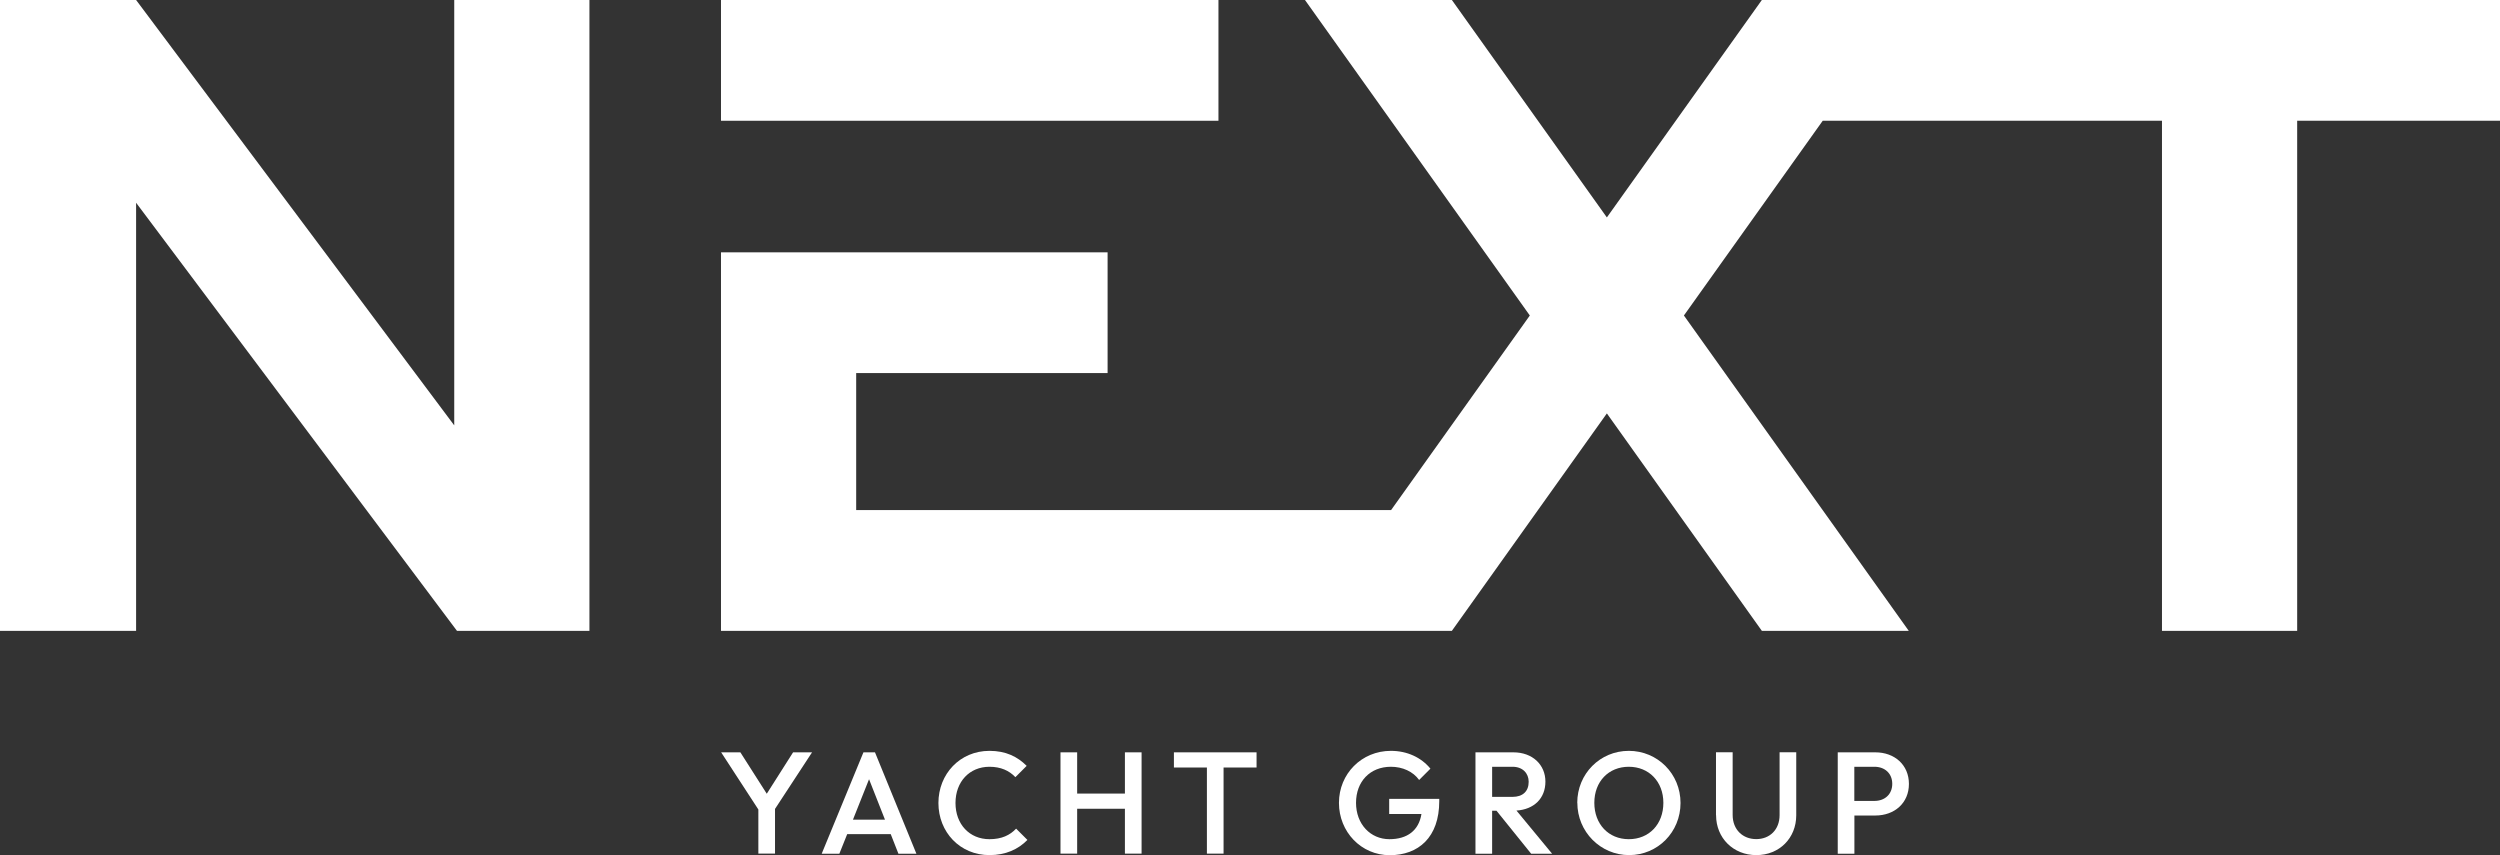 <?xml version="1.0" encoding="UTF-8"?>
<svg id="Layer_2" data-name="Layer 2" xmlns="http://www.w3.org/2000/svg" viewBox="0 0 303.09 103.67">
  <rect x="0" y="0" width="303.09" height="103.67" fill="#333333" stroke="none"/>
  <defs>
    <style>
      .cls-1 {
        fill: #fff;
      }
    </style>
  </defs>
  <g id="Layer_1-2" data-name="Layer 1">
    <polygon class="cls-1" points="96.15 91.21 92.96 96.23 89.76 91.21 87.43 91.21 91.94 98.14 91.94 103.49 93.96 103.49 93.96 98.07 98.45 91.21 96.15 91.21"/>
    <path class="cls-1" d="M105.36,94.47l1.93,4.9h-3.88l1.95-4.9ZM104.68,91.21l-5.06,12.29h2.14l.95-2.37h5.28l.93,2.37h2.18l-5.02-12.29h-1.4Z"/>
    <path class="cls-1" d="M113.77,97.35c0-3.51,2.61-6.32,6.19-6.32,1.98,0,3.39.7,4.51,1.82l-1.37,1.37c-.74-.79-1.77-1.26-3.14-1.26-2.42,0-4.12,1.81-4.12,4.39s1.7,4.39,4.12,4.39c1.49,0,2.49-.49,3.23-1.28l1.37,1.37c-1.12,1.14-2.63,1.84-4.6,1.84-3.58,0-6.19-2.79-6.19-6.32"/>
    <polygon class="cls-1" points="136.38 91.21 136.38 96.21 130.59 96.21 130.59 91.21 128.57 91.21 128.57 103.49 130.59 103.49 130.59 98.05 136.38 98.05 136.38 103.49 138.4 103.49 138.4 91.21 136.38 91.21"/>
    <polygon class="cls-1" points="142.32 91.21 142.32 93.05 146.32 93.05 146.32 103.49 148.34 103.49 148.34 93.05 152.34 93.05 152.34 91.21 142.32 91.21"/>
    <path class="cls-1" d="M162.33,97.33c0-3.51,2.74-6.3,6.3-6.3,1.95,0,3.67.79,4.79,2.16l-1.37,1.37c-.74-1.03-2.02-1.6-3.42-1.6-2.53,0-4.23,1.79-4.23,4.37s1.74,4.41,4.05,4.41c2.16,0,3.56-1.05,3.88-3.05h-3.91v-1.84h6.07v.28c0,4.39-2.53,6.55-6,6.55s-6.16-2.83-6.16-6.34"/>
    <path class="cls-1" d="M180.9,92.96v3.65h2.47c1.25,0,1.96-.68,1.96-1.83,0-1.02-.72-1.82-1.95-1.82h-2.49ZM178.88,91.21h4.6c2.32,0,3.88,1.51,3.88,3.55s-1.39,3.37-3.51,3.51l4.32,5.23h-2.54l-4.2-5.21h-.53v5.21h-2.02v-12.29Z"/>
    <path class="cls-1" d="M201.66,97.33c0-2.56-1.74-4.37-4.19-4.37s-4.18,1.79-4.18,4.37,1.72,4.41,4.18,4.41,4.19-1.81,4.19-4.41M191.22,97.33c0-3.51,2.76-6.3,6.25-6.3s6.27,2.79,6.27,6.32-2.76,6.32-6.23,6.32-6.28-2.83-6.28-6.34"/>
    <path class="cls-1" d="M208.04,98.82v-7.62h2.02v7.6c0,1.79,1.23,2.93,2.86,2.93s2.83-1.14,2.83-2.91v-7.62h2.02v7.64c0,2.77-2.05,4.83-4.84,4.83s-4.88-2.07-4.88-4.84"/>
    <path class="cls-1" d="M224.81,92.96v4.14h2.44c1.26,0,2.16-.81,2.16-2.07s-.9-2.07-2.16-2.07h-2.44ZM222.8,91.21h4.56c2.32,0,4.07,1.51,4.07,3.83s-1.75,3.83-4.07,3.83h-2.54v4.63h-2.02v-12.29Z"/>
    <rect class="cls-1" x="87.41" y="0" width="60.31" height="14.64"/>
    <polygon class="cls-1" points="55.07 0 55.07 51.57 16.5 0 0 0 0 76.48 16.5 76.48 16.5 24.58 55.4 76.48 71.46 76.48 71.46 0 55.07 0"/>
    <polygon class="cls-1" points="213.6 0 194.81 26.36 176.02 0 158.21 0 185.47 38.25 168.65 61.84 103.8 61.84 103.8 45.23 134.28 45.23 134.28 30.59 87.41 30.59 87.41 76.48 176.02 76.48 194.81 50.12 213.6 76.48 231.41 76.48 204.15 38.25 220.98 14.64 262.11 14.64 262.11 76.48 278.5 76.48 278.5 14.64 303.09 14.64 303.09 0 213.6 0"/>
  </g>
</svg>